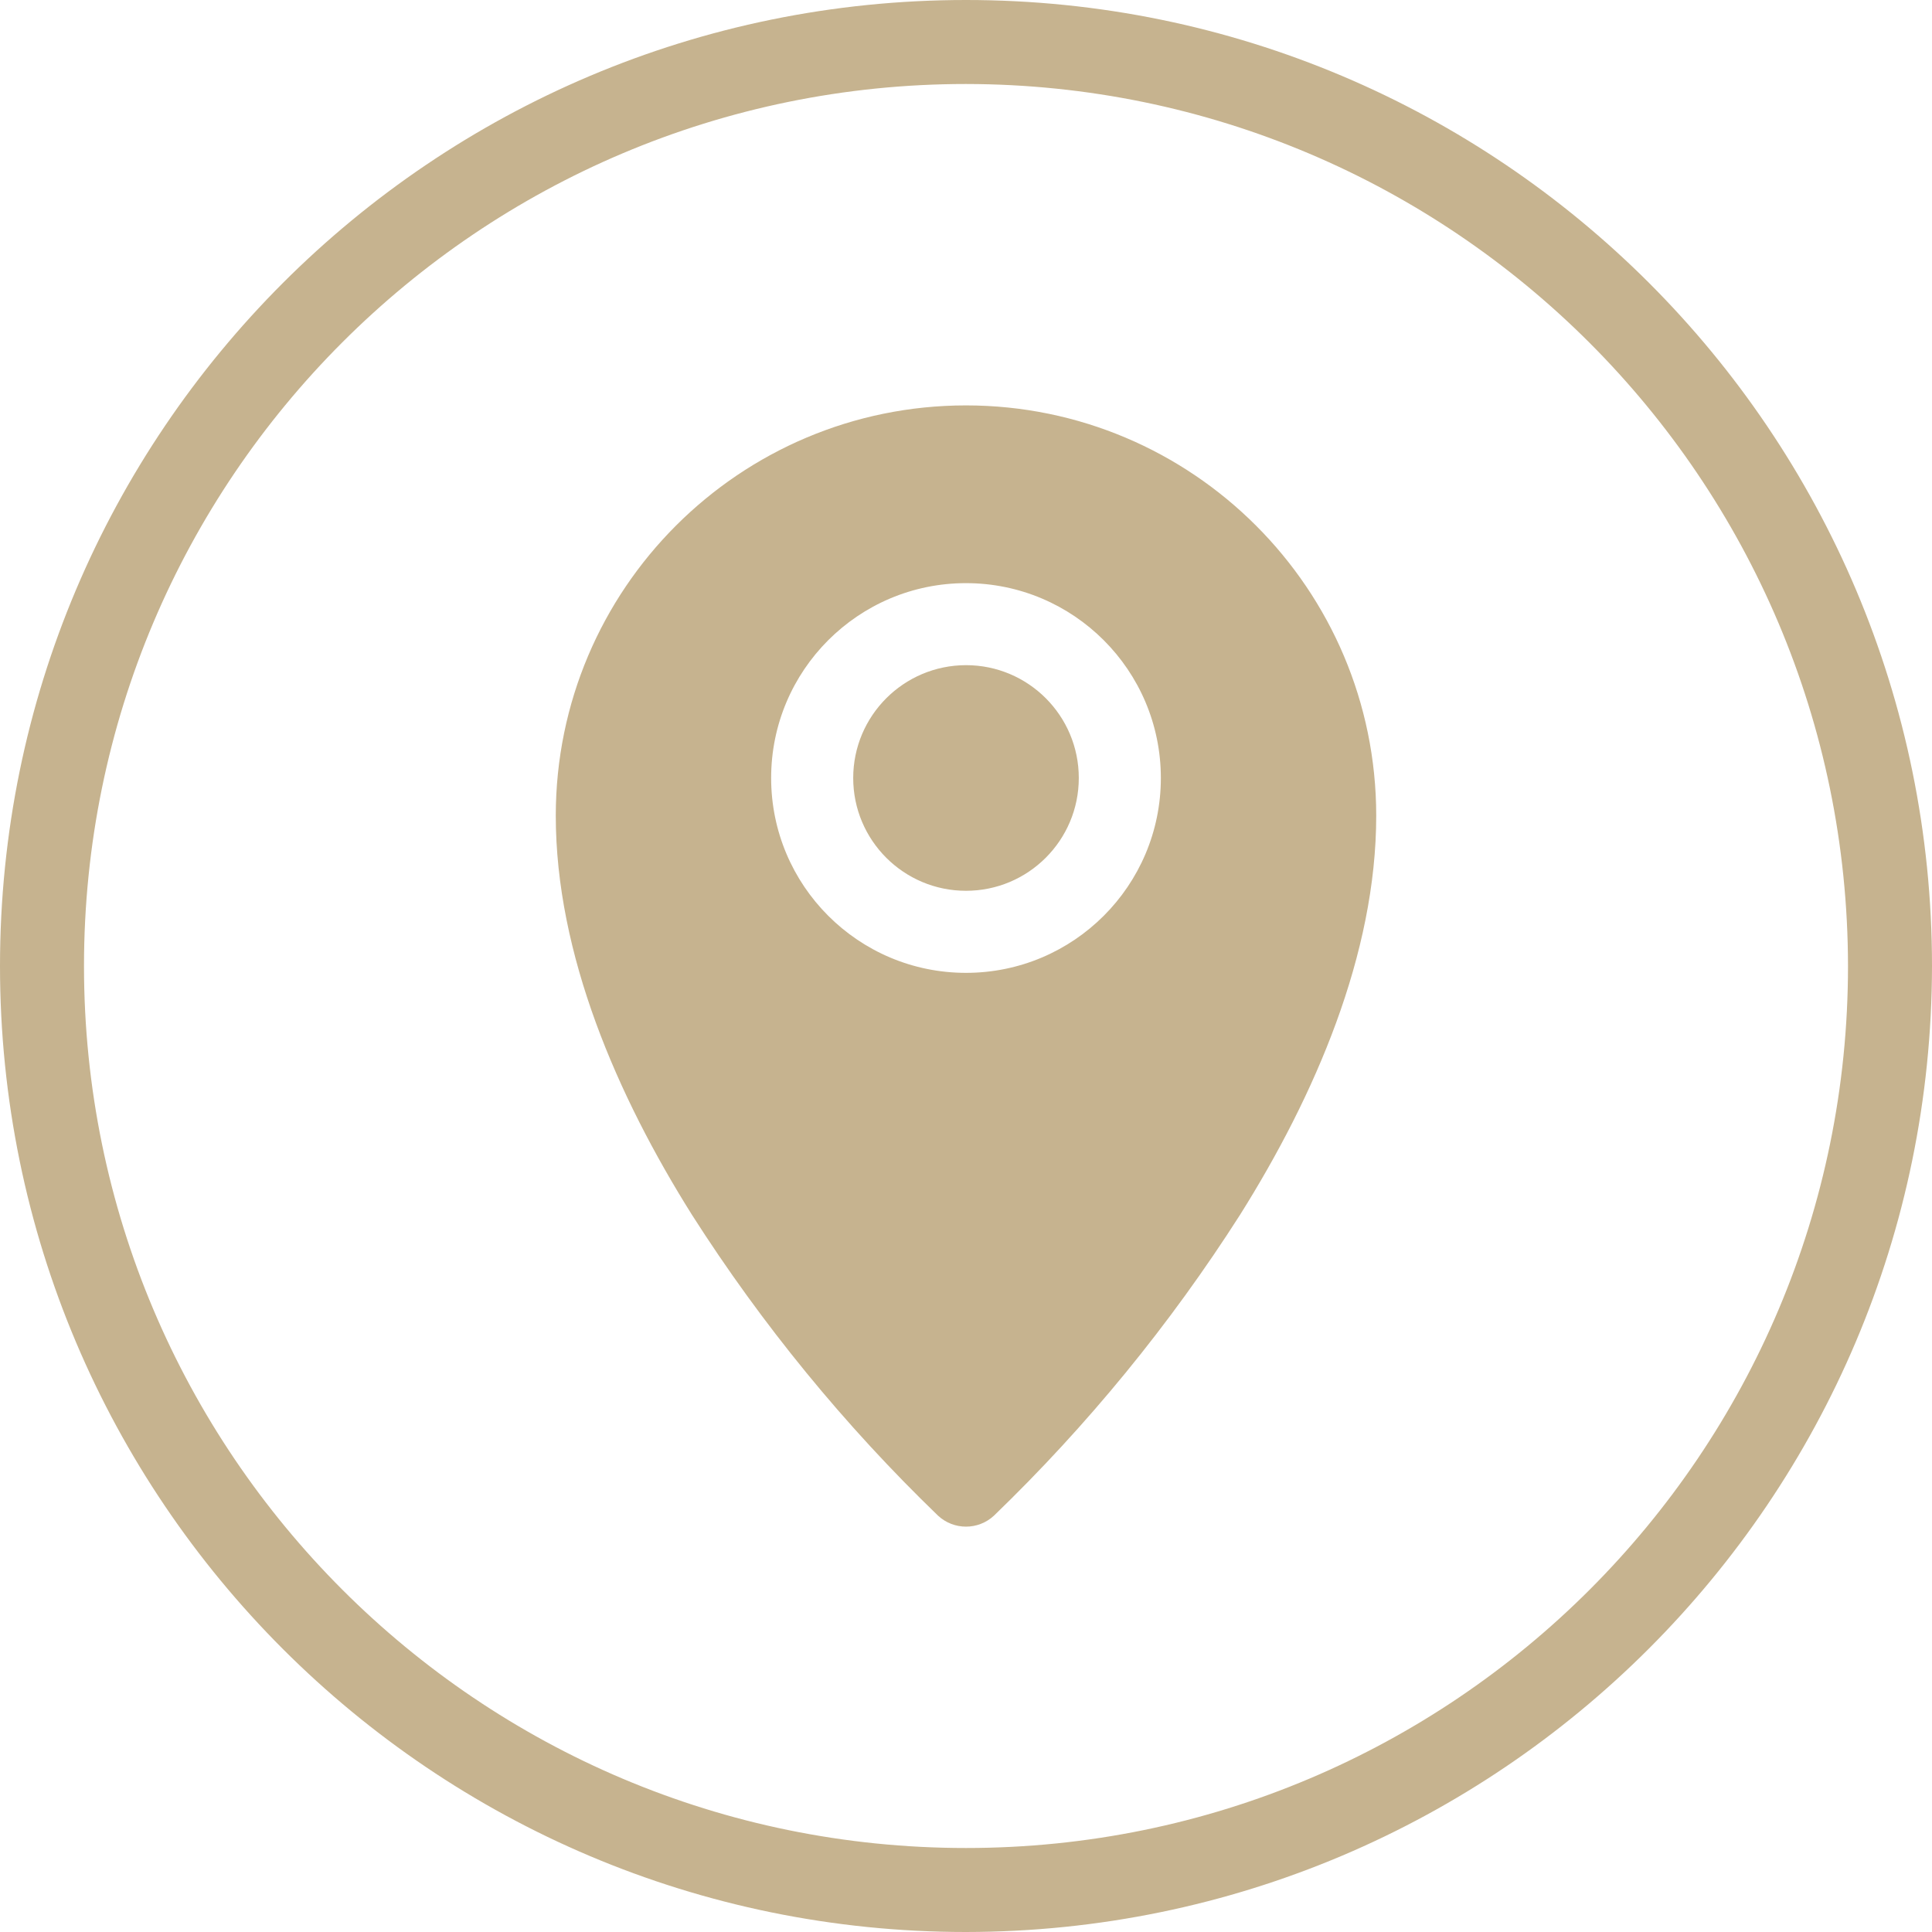 <svg width="42" height="42" viewBox="0 0 42 42" fill="none" xmlns="http://www.w3.org/2000/svg">
<path fill-rule="evenodd" clip-rule="evenodd" d="M21 8.813C16.076 8.815 12.085 12.806 12.082 17.73C12.082 20.745 13.415 23.819 15.045 26.413C16.565 28.794 18.36 30.988 20.393 32.95C20.736 33.267 21.264 33.267 21.607 32.95C23.64 30.988 25.435 28.794 26.955 26.413C28.585 23.819 29.918 20.745 29.918 17.73C29.915 12.806 25.924 8.815 21 8.813ZM21 12.677C18.661 12.677 16.764 14.573 16.764 16.913C16.764 19.252 18.661 21.149 21 21.149C23.339 21.149 25.236 19.252 25.236 16.913C25.235 14.574 23.339 12.678 21 12.677ZM21 14.46C22.354 14.46 23.452 15.558 23.452 16.913C23.452 18.267 22.354 19.365 21 19.365C19.646 19.365 18.548 18.267 18.548 16.913C18.549 15.559 19.646 14.462 21 14.46ZM21 42C9.402 42 0 32.598 0 21C0 9.402 9.402 0 21 0C32.598 0 42 9.402 42 21C41.987 32.593 32.593 41.987 21 42ZM21 1.826C10.411 1.826 1.826 10.411 1.826 21C1.826 31.59 10.411 40.174 21 40.174C31.59 40.174 40.174 31.59 40.174 21C40.162 10.415 31.584 1.838 21 1.826Z" fill="#C6B38F"/>
</svg>

